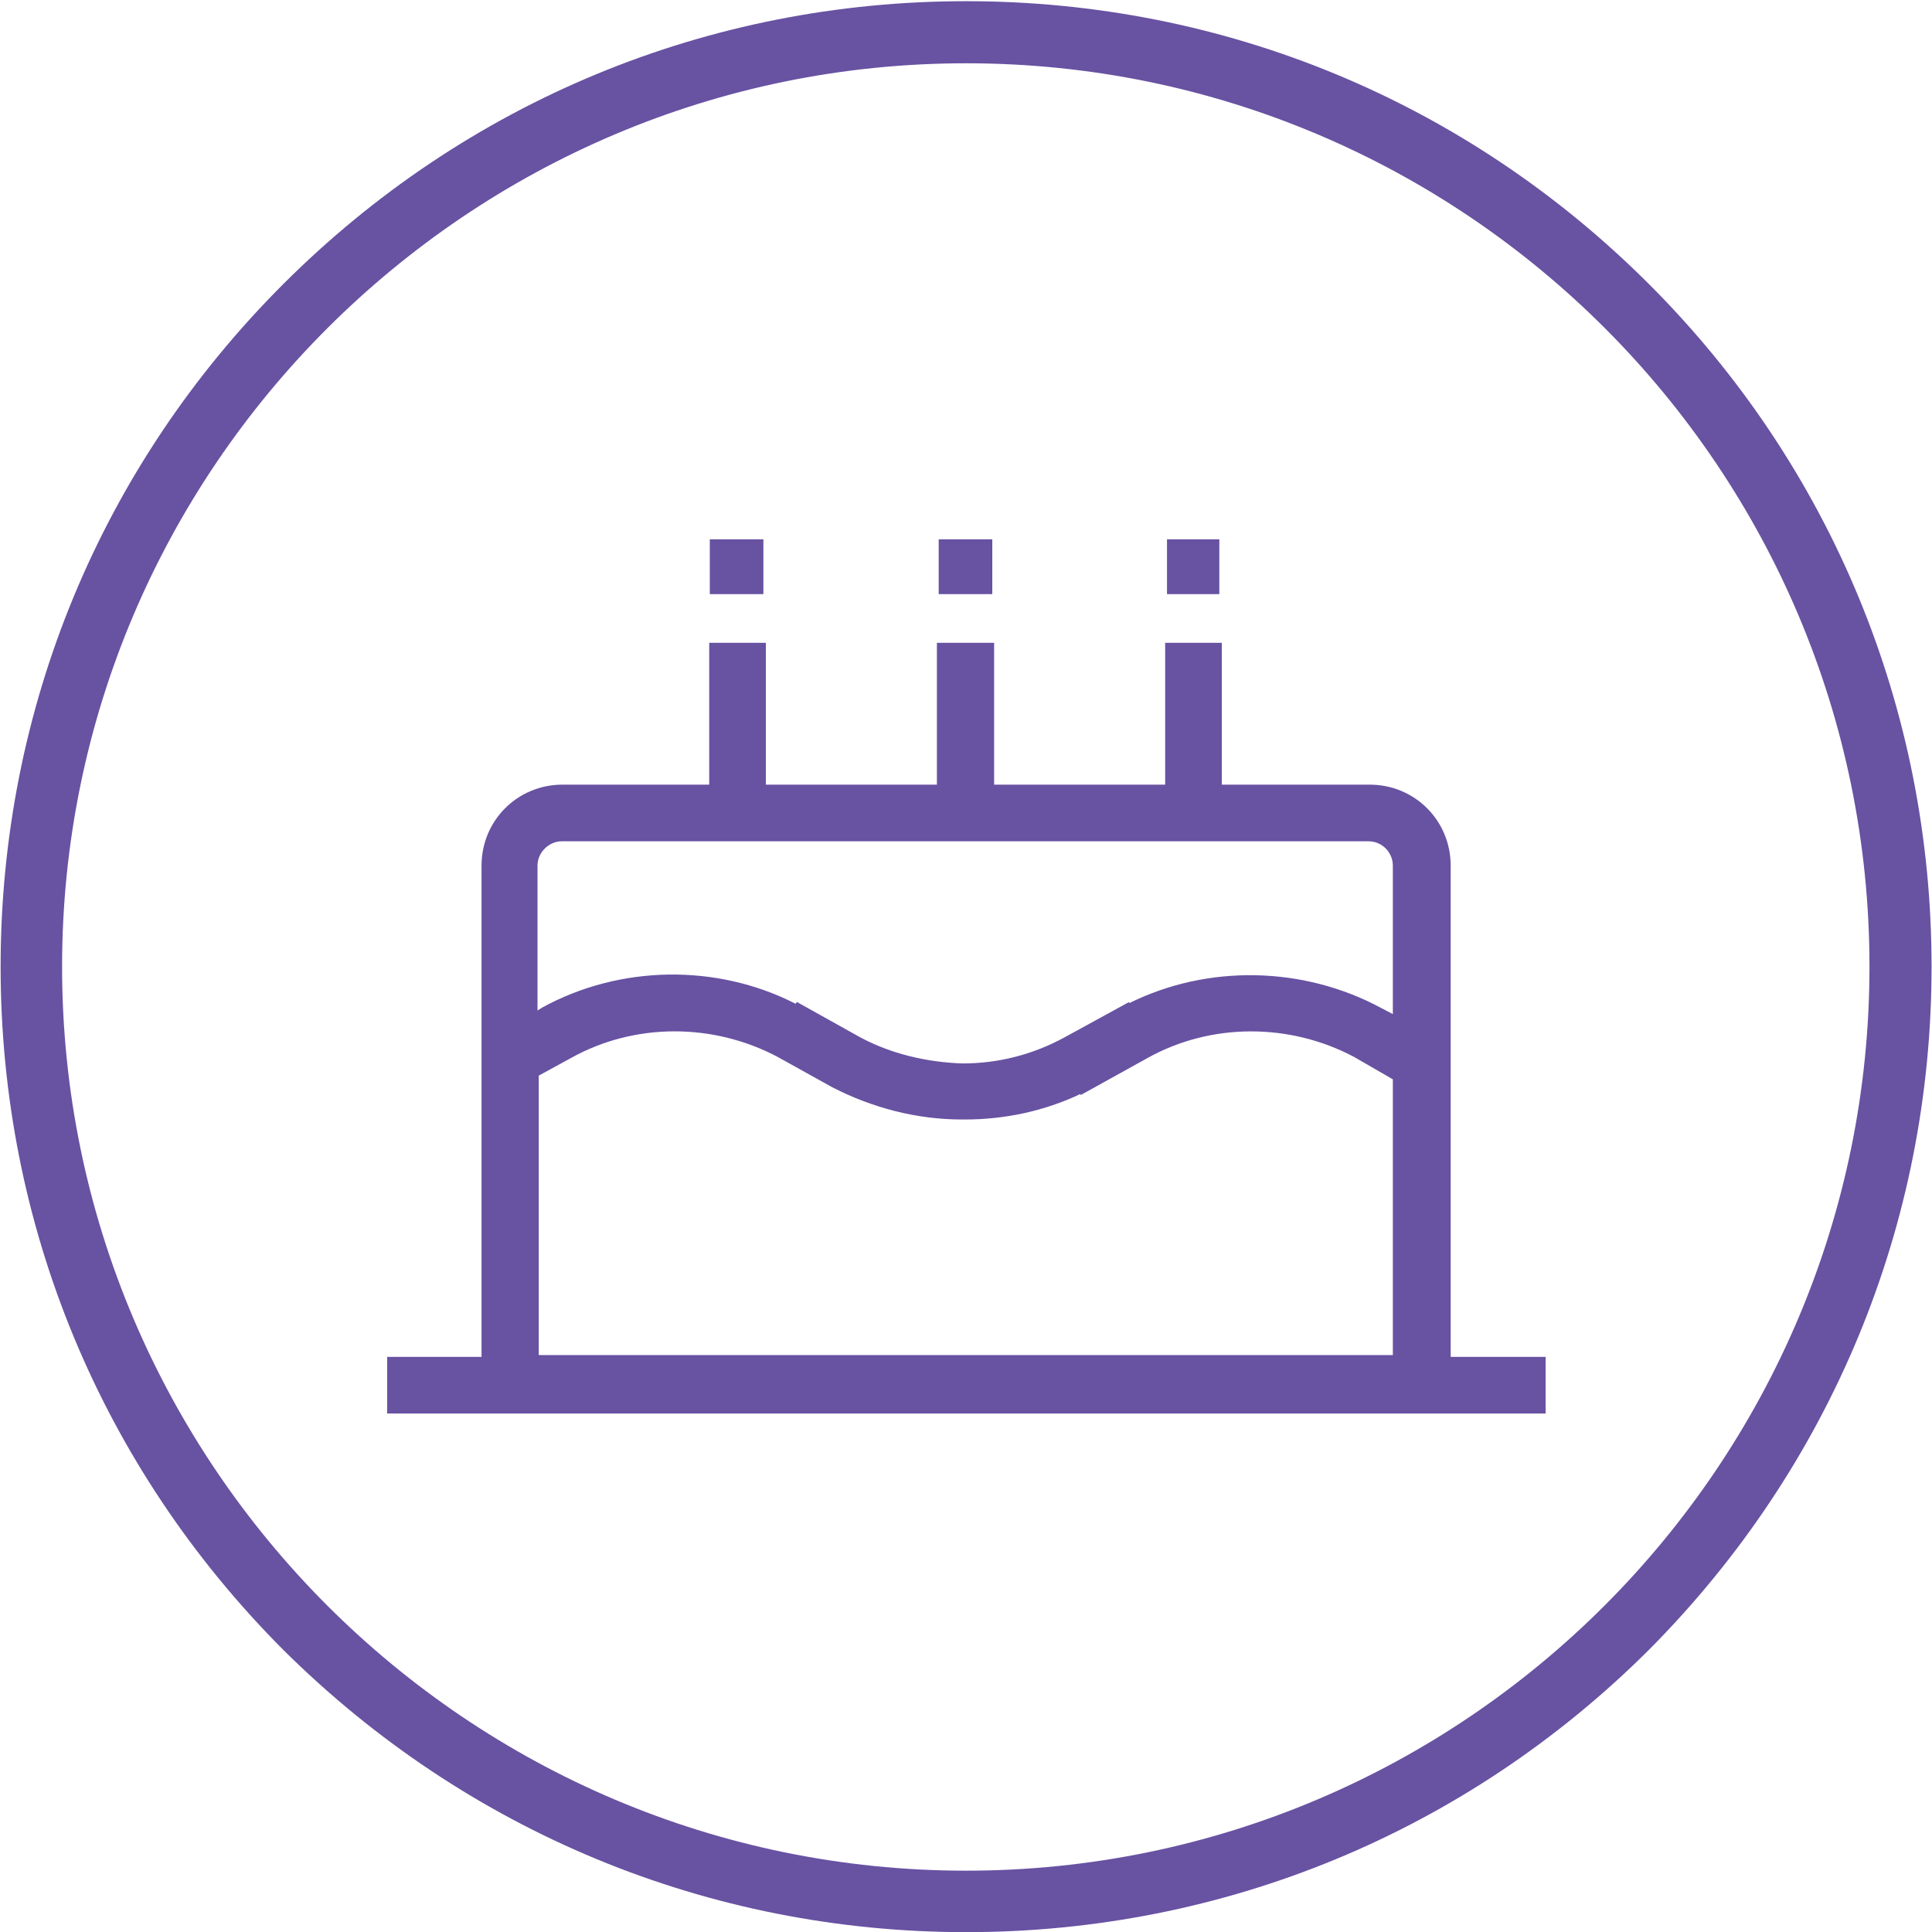 <?xml version="1.0" encoding="utf-8"?>
<!-- Generator: Adobe Illustrator 23.0.1, SVG Export Plug-In . SVG Version: 6.00 Build 0)  -->
<svg version="1.1" id="Layer_1" xmlns="http://www.w3.org/2000/svg" xmlns:xlink="http://www.w3.org/1999/xlink" x="0px" y="0px"
	 viewBox="0 0 1000 1000" style="enable-background:new 0 0 1000 1000;" xml:space="preserve">
<style type="text/css">
	.st0{fill:#6852A2;}
</style>
<g>
	<g transform="matrix(0.202,0,0,0.202,451.789,197.789)">
		<path class="st0" d="M1989.1-250.8C1519.6-720.3,898.7-976.1,238.9-976.1c-661.4,0-1282.2,257.4-1750.1,725.3
			C-1977.6,215.6-2235,836.4-2235,1497.8c0,661.4,257.4,1282.2,723.8,1750.1c469.5,466.4,1090.3,723.8,1750.1,723.8
			c661.4,0,1282.2-257.4,1750.1-723.8c466.4-469.5,723.8-1090.3,723.8-1750.1S2455.5,215.6,1989.1-250.8z M238.9,3814.2
			c-1277.5,0-2316.4-1040.4-2316.4-2316.4S-1037-817,238.9-817c1277.5,0,2314.8,1037.3,2314.8,2314.8S1514.9,3814.2,238.9,3814.2z"
			/>
		<path class="st0" d="M-417.8,402.8v140.4h137.3V402.8H-417.8z M168.7,402.8v140.4H306V402.8H168.7z M753.7,402.8v140.4h134.1
			V402.8H753.7z M1480.6,2497.7V1238.9c0-115.4-92-207.5-207.5-207.5h-379V668H749v363.4H310.7V668H164.1v363.4h-438.3V668h-145.1
			v363.4h-375.9c-115.4,0-207.5,92-207.5,207.5v1258.8h-241.8v145.1h2968.4v-145.1H1480.6z M1330.8,2493H-856.1v-716l82.7-45.2
			c162.2-90.5,363.4-90.5,528.8-3.1l140.4,78c103,53,216.8,82.7,332.2,82.7h7.8c103,0,204.3-21.8,296.4-65.5v3.1l171.6-95.1
			c162.2-90.5,363.4-90.5,528.8-3.1l99.8,57.7V2493H1330.8z M1335.5,1621l-32.8-17.2c-199.7-107.6-444.6-112.3-645.8-12.5v-3.1
			l-165.3,90.5c-82.7,45.2-171.6,67.1-262.1,67.1c-92-3.1-184.1-25-262.1-67.1l-162.2-90.5l-3.1,4.7
			c-201.2-102.9-449.2-99.8-648.9,9.4l-12.5,7.8v-371.2c0-34.3,29.6-62.4,62.4-62.4H1270c34.3,0,62.4,28.1,62.4,62.4V1621H1335.5z"
			/>
	</g>
</g>
</svg>
